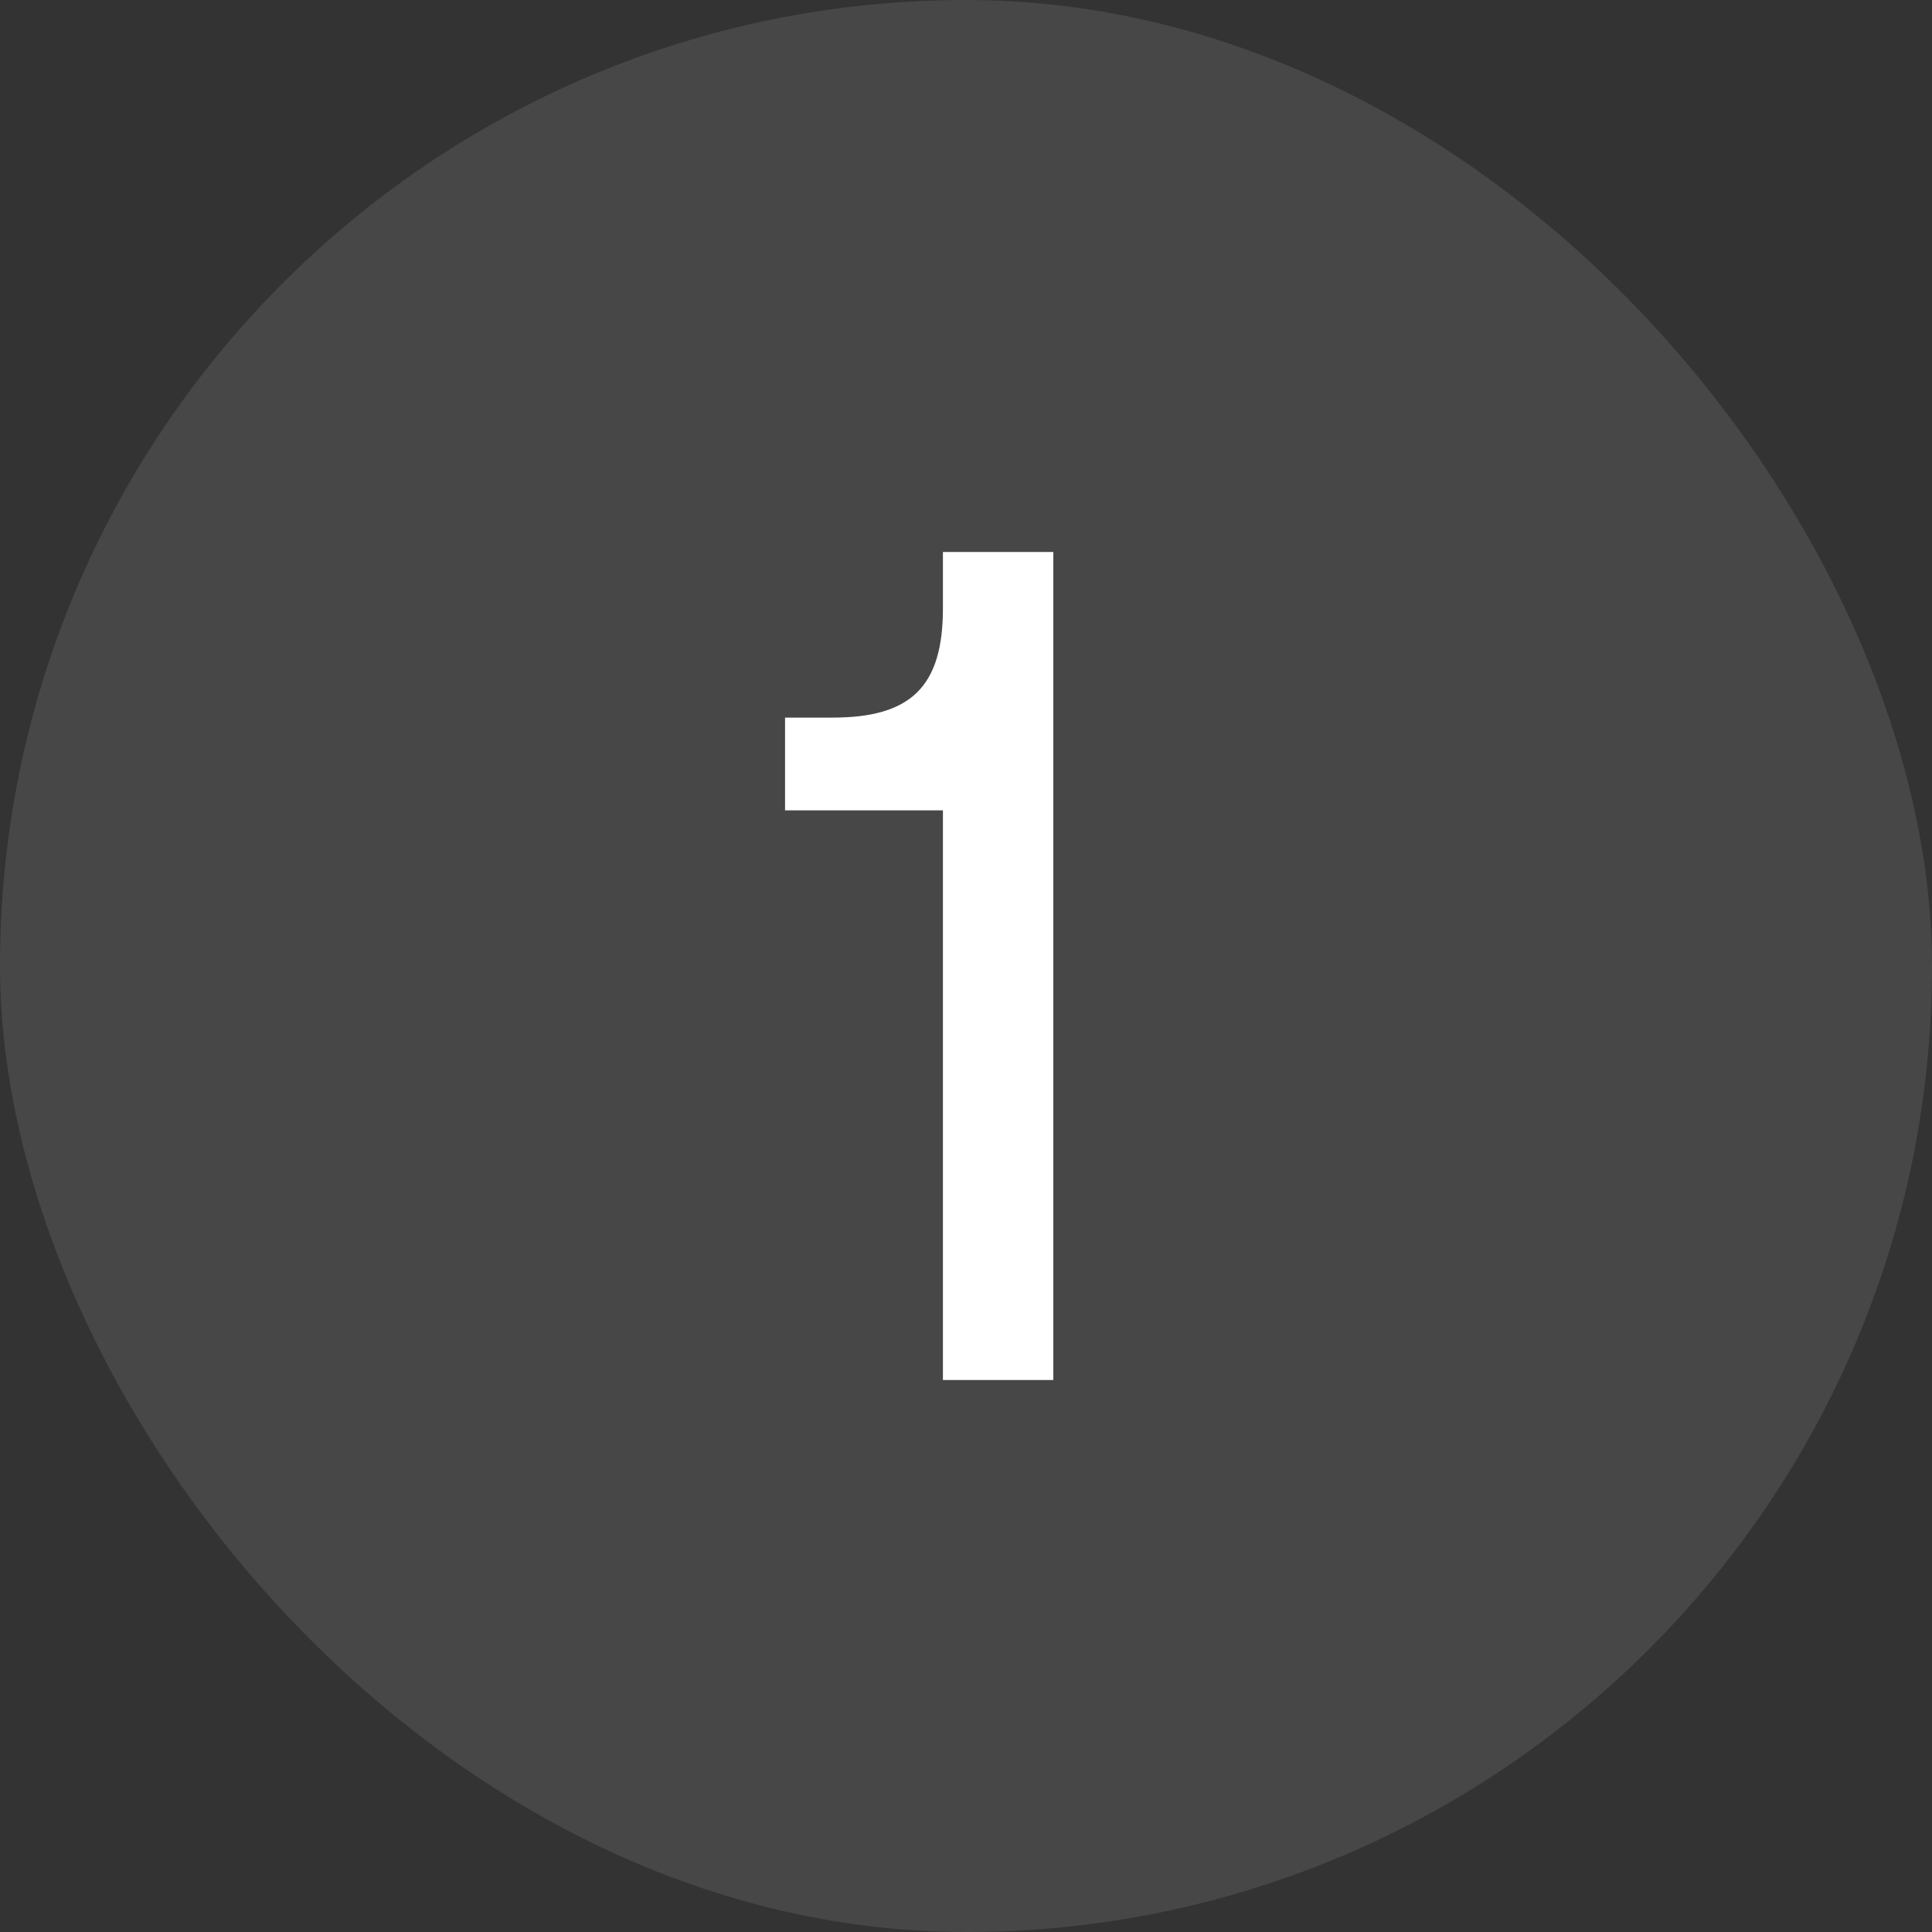 <?xml version="1.0" encoding="UTF-8"?> <svg xmlns="http://www.w3.org/2000/svg" width="35" height="35" viewBox="0 0 35 35" fill="none"><rect x="0" y="0" width="35" height="35" fill="#333333" stroke="none"/><rect width="35" height="35" rx="17.5" fill="white" fill-opacity="0.1"></rect><path d="M17.082 11.02V10H19.082V25H17.082V14.68H14.222V13H15.082C16.502 13 17.082 12.44 17.082 11.02Z" fill="white"></path></svg> 